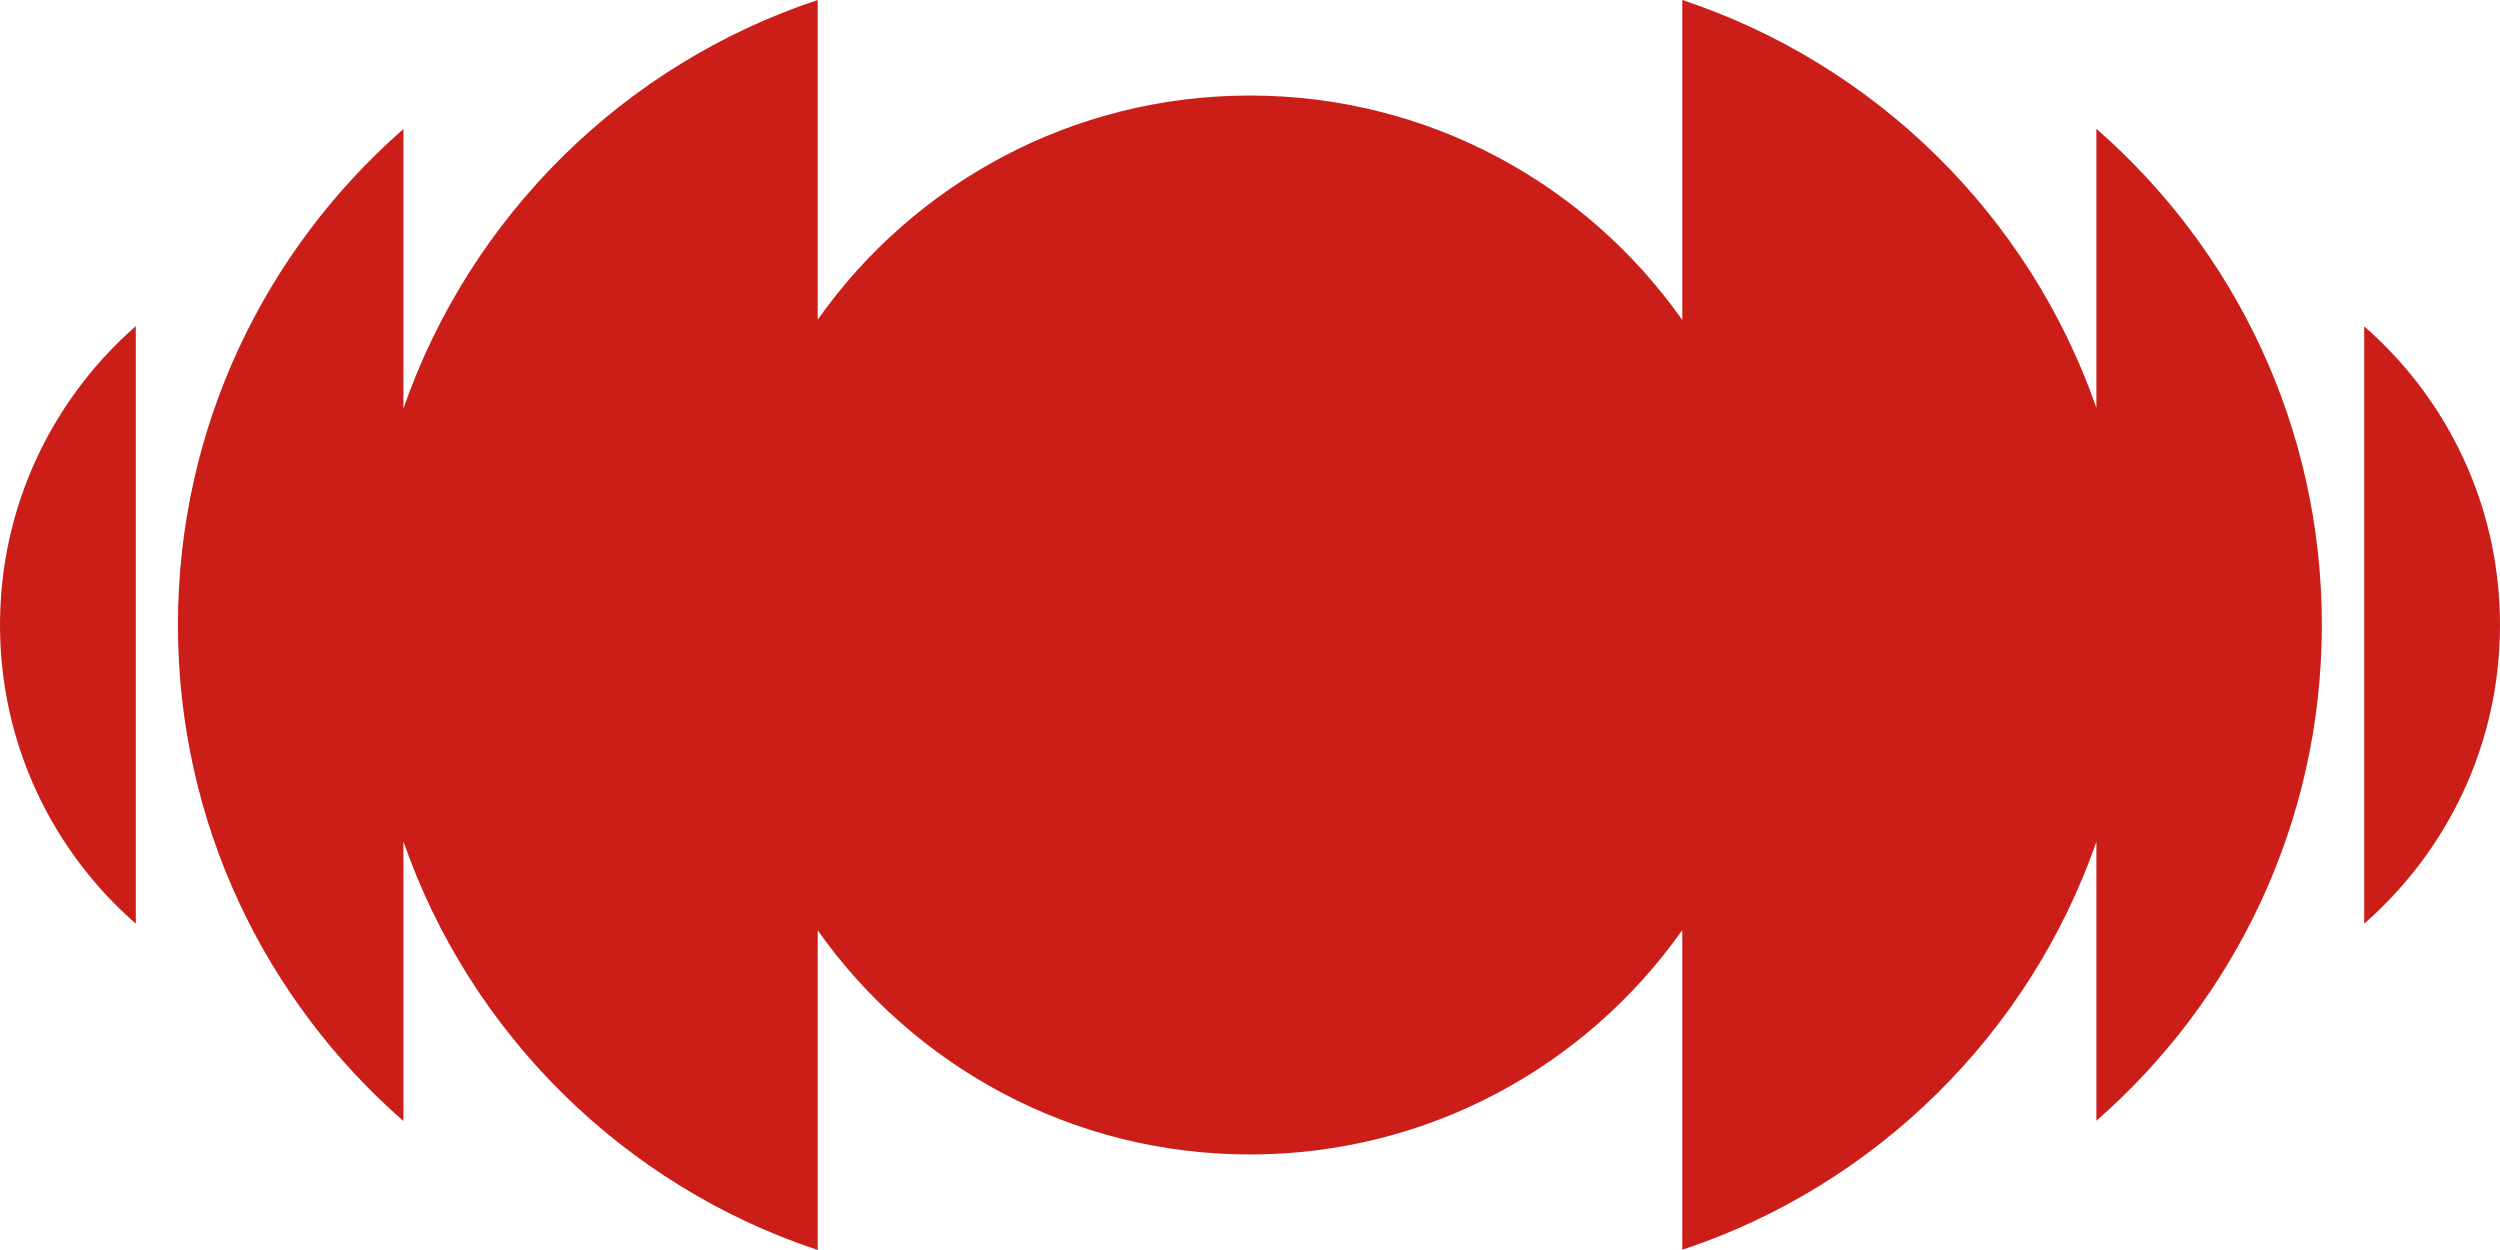 <?xml version="1.0" encoding="UTF-8"?> <svg xmlns="http://www.w3.org/2000/svg" width="80" height="40" viewBox="0 0 80 40" fill="none"><path fill-rule="evenodd" clip-rule="evenodd" d="M12.909 26.925V35.872C8.485 32.007 5.694 26.336 5.694 20C5.694 13.665 8.492 7.993 12.909 4.129V13.075C15.05 6.913 19.97 2.055 26.167 0V10.228C29.232 5.89 34.284 3.057 39.996 3.057C45.713 3.057 50.769 5.894 53.833 10.239V0C60.023 2.053 64.939 6.898 67.084 13.049V4.121C71.508 7.986 74.299 13.657 74.299 19.993C74.299 26.329 71.501 32 67.084 35.864V35.857V26.938C64.939 33.091 60.023 37.94 53.833 39.993V29.762C50.769 34.106 45.713 36.943 39.996 36.943C34.284 36.943 29.232 34.11 26.167 29.772V40C19.97 37.945 15.05 33.087 12.909 26.925ZM4.346 10.436C1.684 12.764 0 16.186 0 20C0 23.814 1.684 27.236 4.346 29.557V10.436ZM80 20C80 23.814 78.316 27.229 75.654 29.557V10.443C78.316 12.764 80 16.186 80 20Z" fill="#CB1E19"></path></svg> 